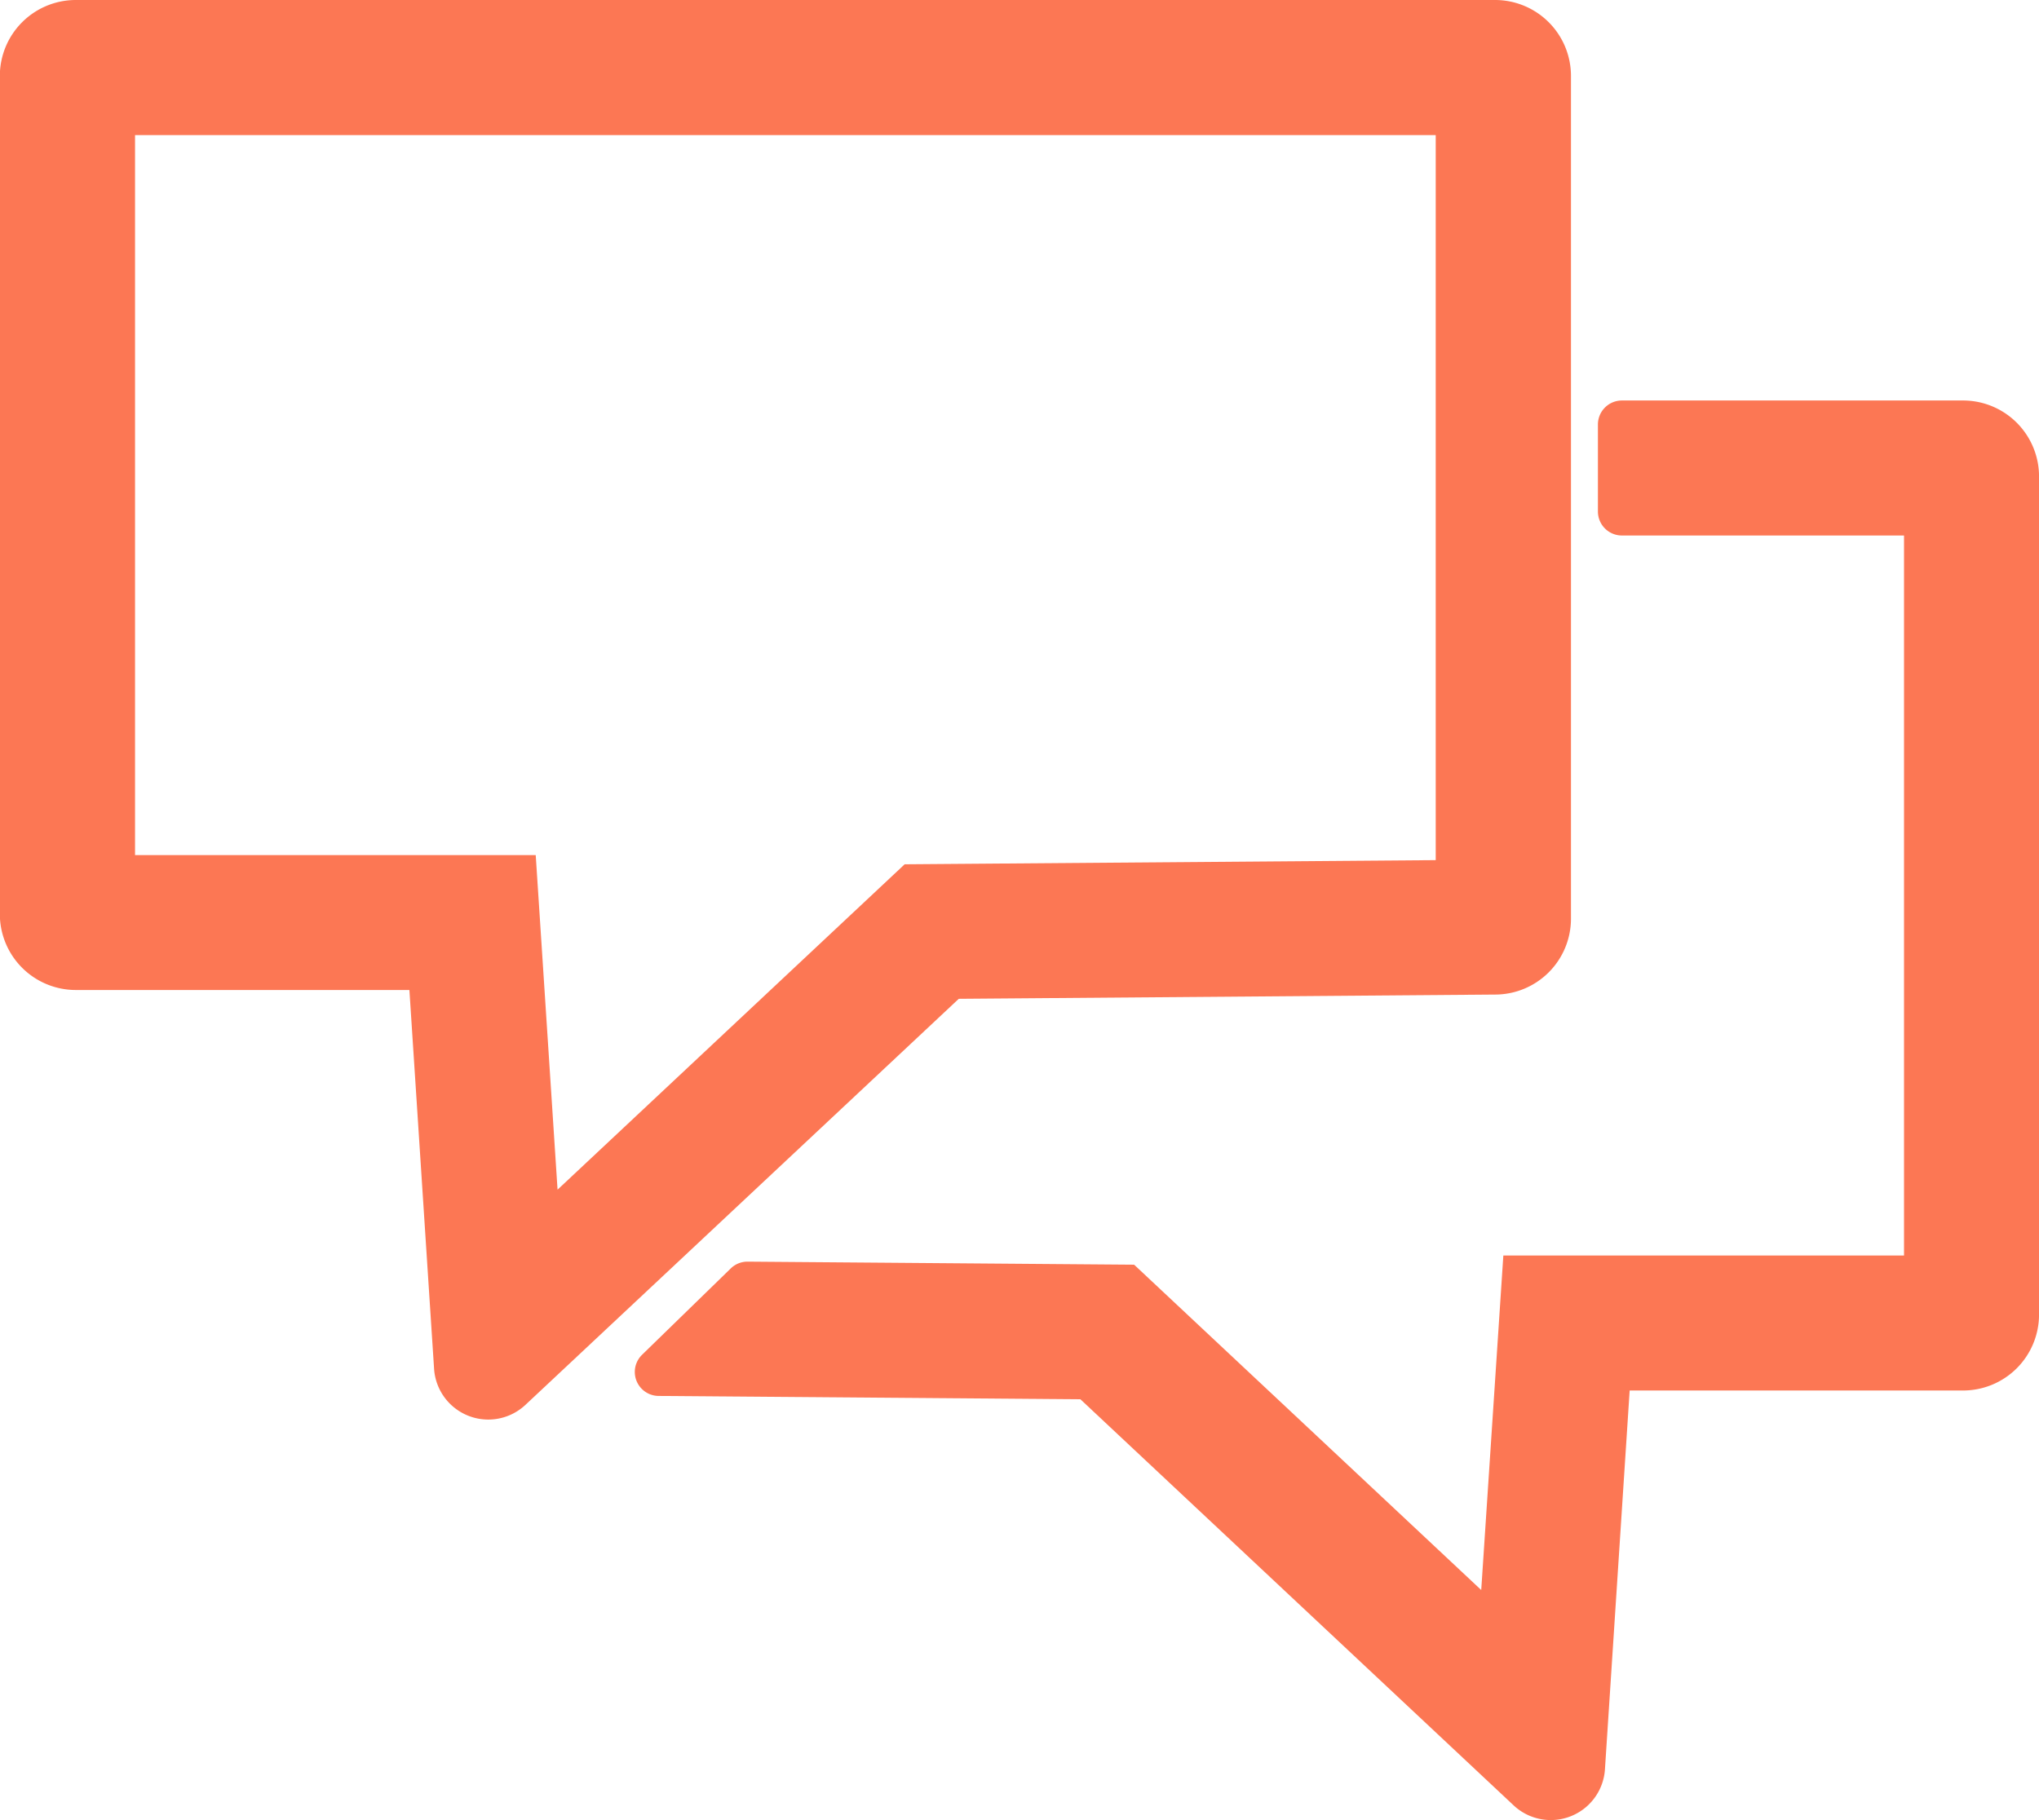 <svg xmlns="http://www.w3.org/2000/svg" width="66.664" height="59.522" viewBox="0 0 66.664 59.522">
  <g id="Communication_tools" data-name="Communication tools" transform="translate(-424.921 -114.667)">
    <path id="Path_2155" data-name="Path 2155" d="M439.113,159.43l-.807-12.388H427.4a2.484,2.484,0,0,1-2.484-2.483V117.15a2.484,2.484,0,0,1,2.484-2.483H473.8a2.483,2.483,0,0,1,2.483,2.483v27.558a2.482,2.482,0,0,1-2.463,2.483l-17.552.139L442.1,160.609A1.776,1.776,0,0,1,439.113,159.43Zm-9.777-16.8h13.1l.714,10.941,11.348-10.64,17.363-.136v-23.71H429.336Z" transform="translate(0 0)" fill="#fc7754"/>
    <path id="Path_2156" data-name="Path 2156" d="M491.852,129.5H480.7a.785.785,0,0,0-.785.784v2.846a.785.785,0,0,0,.785.785h9.223v23.546h-13.1L476.1,168.4l-11.348-10.639-12.635-.1a.781.781,0,0,0-.553.222l-2.9,2.824a.784.784,0,0,0,.54,1.346l13.791.109,14.164,13.28a1.775,1.775,0,0,0,2.986-1.18l.808-12.387h10.9a2.484,2.484,0,0,0,2.484-2.484V131.984A2.484,2.484,0,0,0,491.852,129.5Z" transform="translate(-2.751 -1.736)" fill="#fc7754"/>
  </g>
</svg>
